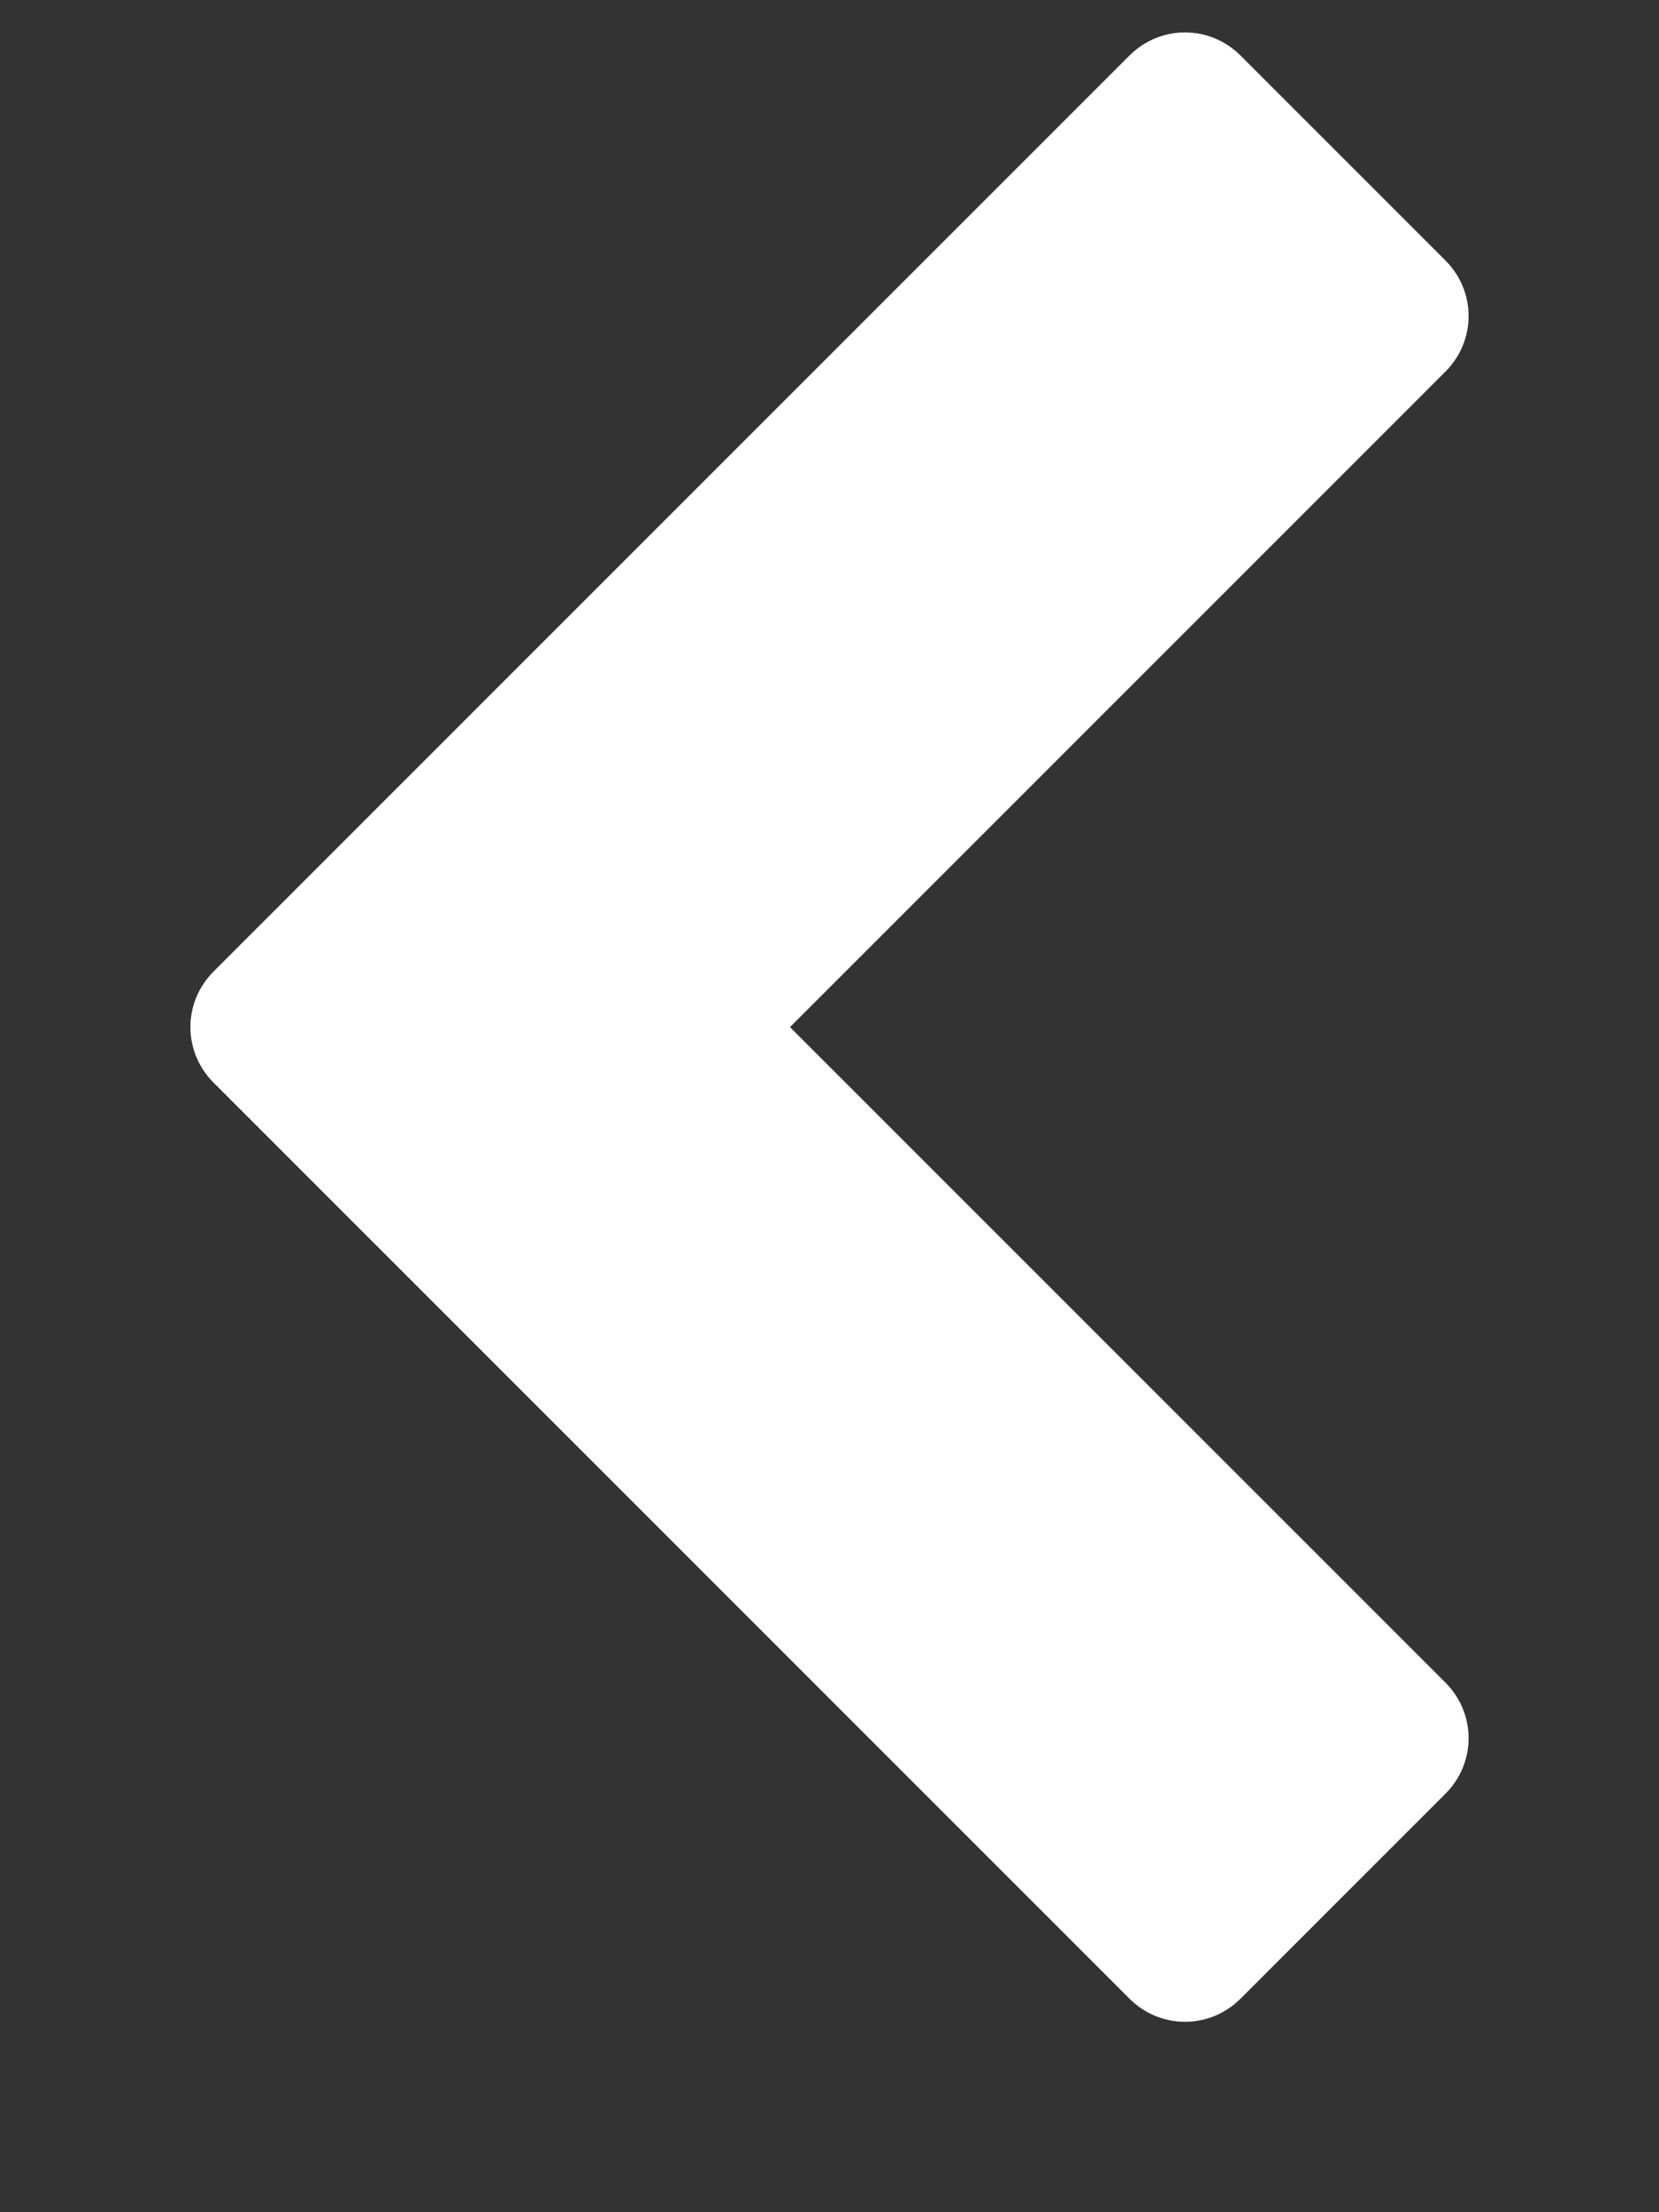<!-- Generated by IcoMoon.io -->
<svg version="1.1" xmlns="http://www.w3.org/2000/svg" width="336" height="448" viewBox="0 0 336 448">
<rect x="0" y="0" width="336" height="448" fill="#333333" stroke="none"/>
<g id="icomoon-ignore">
</g>
<path fill="#fff" d="M292.75 75.25l-132.75 132.75 132.75 132.75c6.25 6.25 6.25 16.25 0 22.5l-41.5 41.5c-6.25 6.25-16.25 6.25-22.5 0l-185.5-185.5c-6.25-6.25-6.25-16.25 0-22.5l185.5-185.5c6.25-6.25 16.25-6.25 22.5 0l41.5 41.5c6.25 6.25 6.25 16.25 0 22.5z"></path>
</svg>
